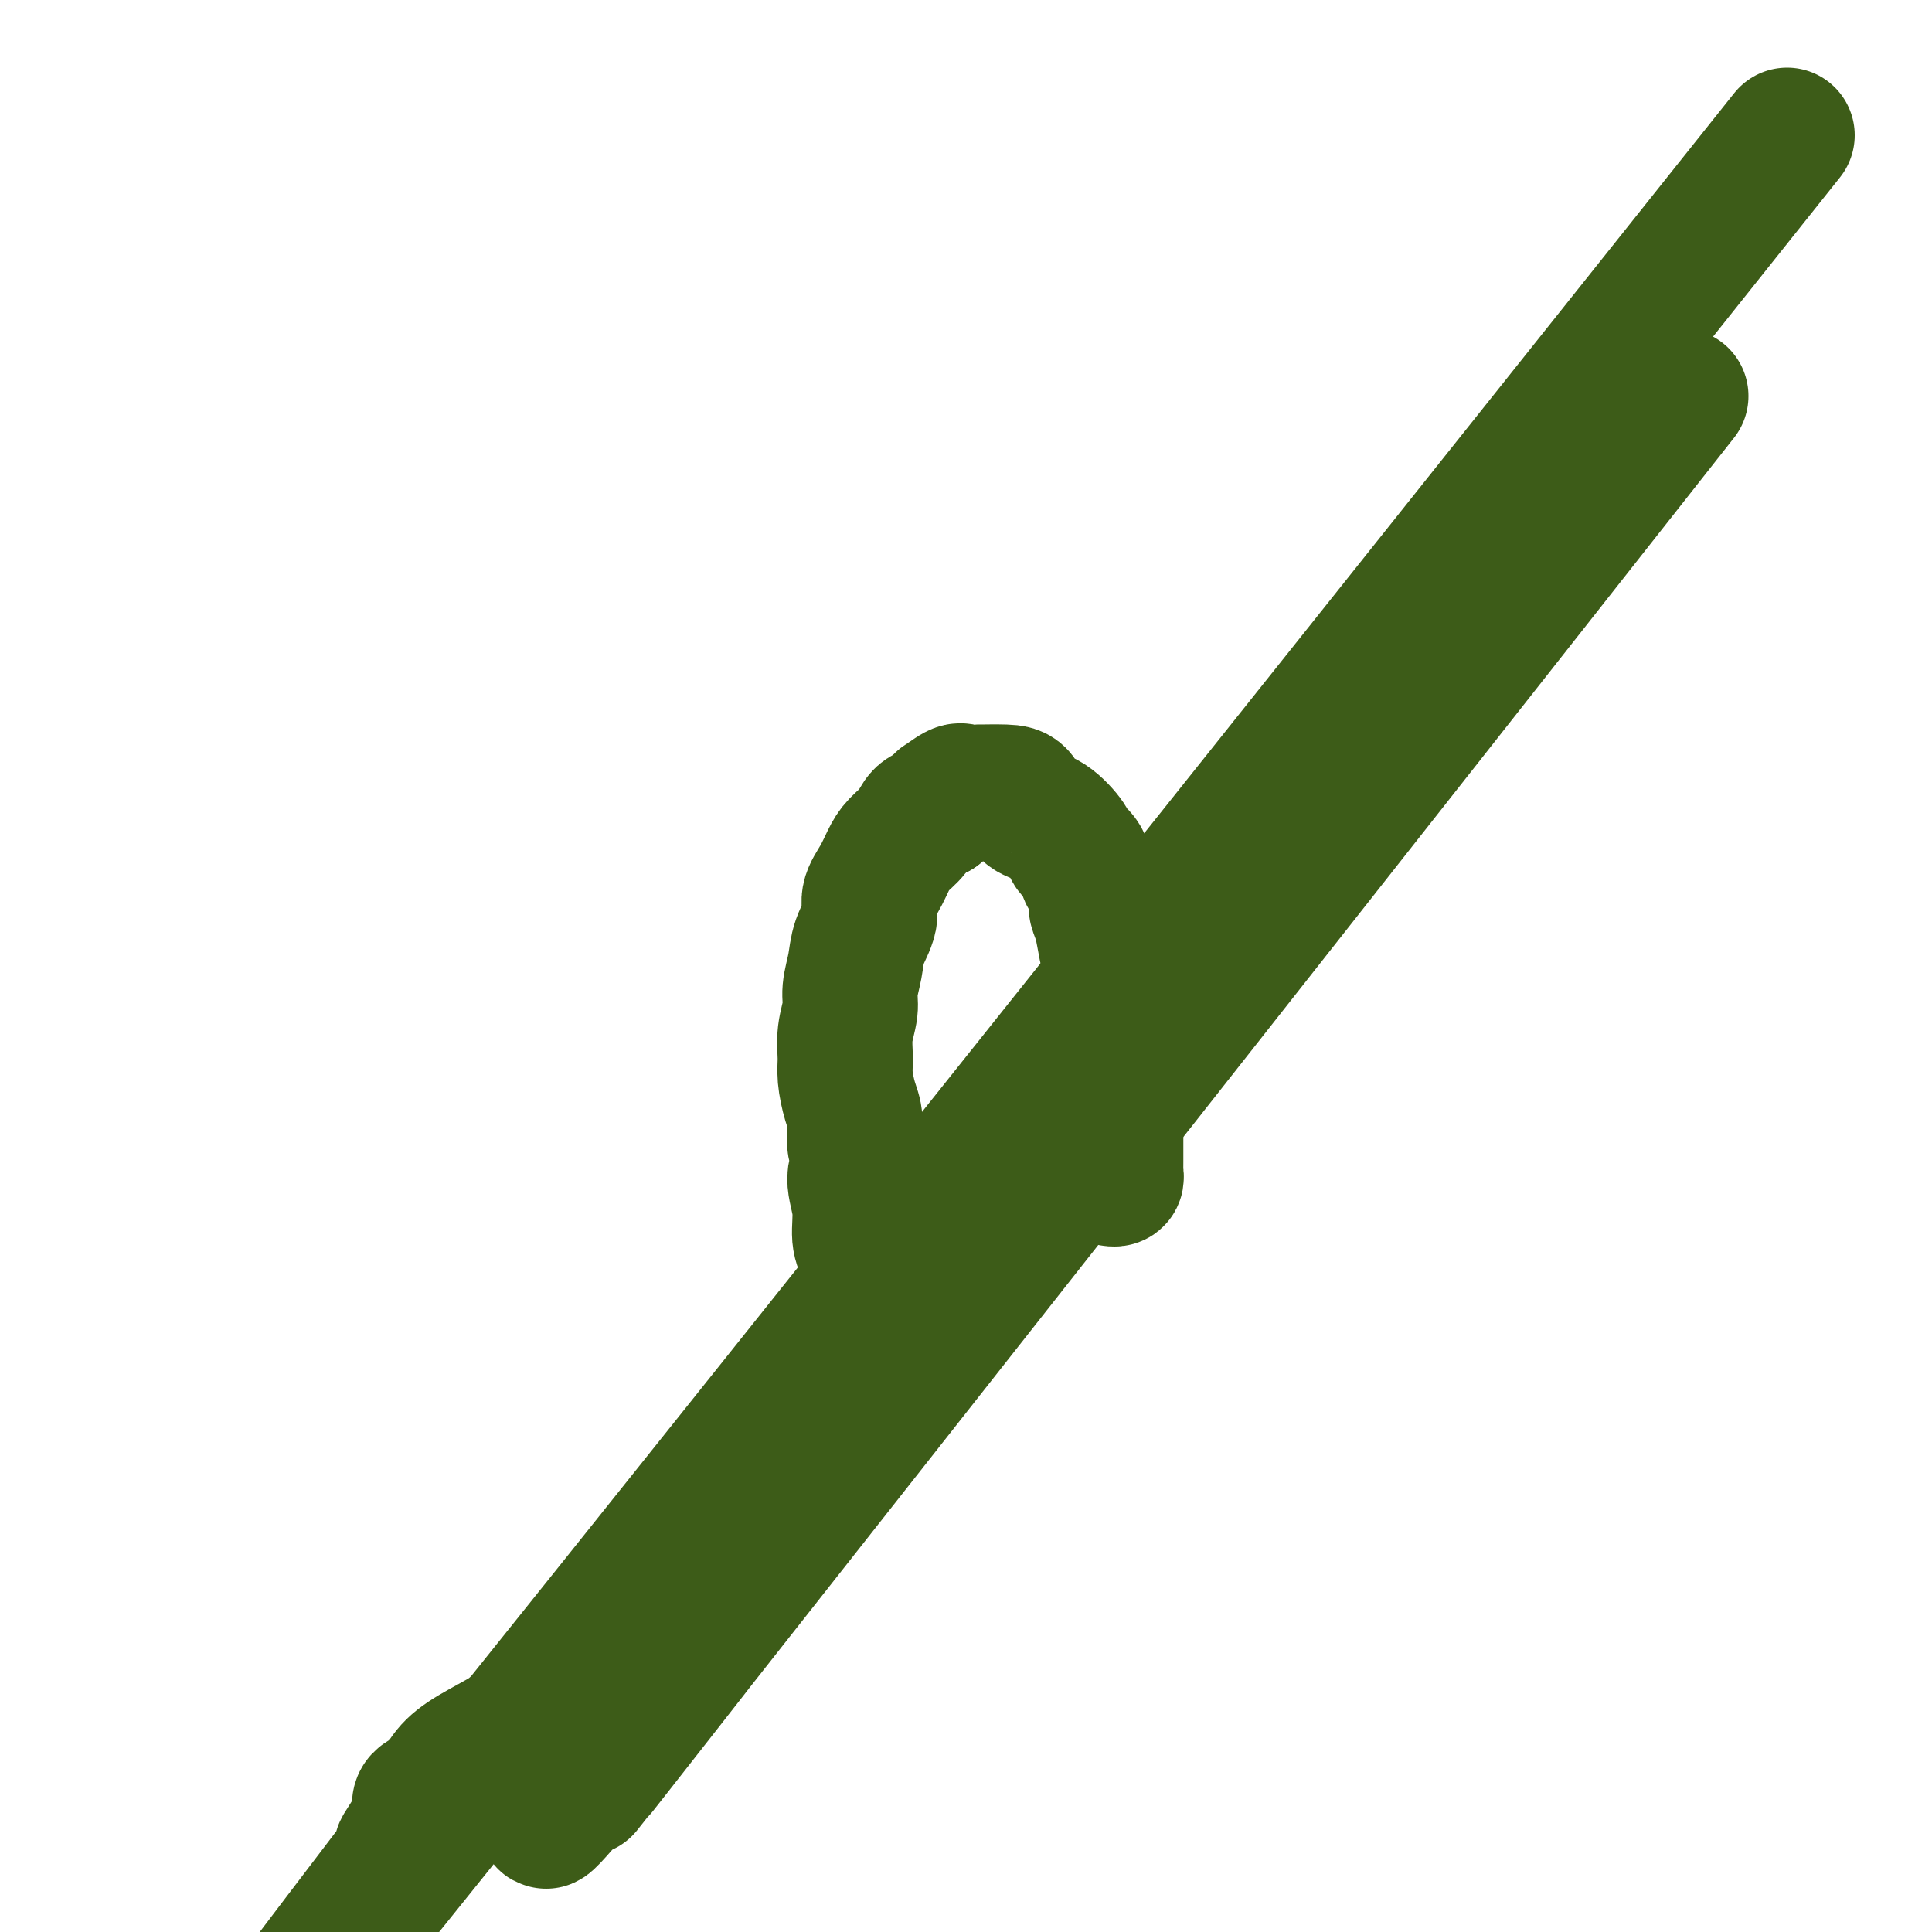 <svg viewBox='0 0 400 400' version='1.1' xmlns='http://www.w3.org/2000/svg' xmlns:xlink='http://www.w3.org/1999/xlink'><g fill='none' stroke='#3D5C18' stroke-width='28' stroke-linecap='round' stroke-linejoin='round'><path d='M179,259c-0.033,-0.053 -0.067,-0.107 0,0c0.067,0.107 0.233,0.373 0,0c-0.233,-0.373 -0.865,-1.385 -1,-3c-0.135,-1.615 0.227,-3.832 0,-6c-0.227,-2.168 -1.044,-4.287 -1,-6c0.044,-1.713 0.950,-3.021 1,-4c0.050,-0.979 -0.757,-1.629 -1,-3c-0.243,-1.371 0.077,-3.464 0,-5c-0.077,-1.536 -0.553,-2.515 -1,-4c-0.447,-1.485 -0.867,-3.477 -1,-5c-0.133,-1.523 0.020,-2.577 0,-4c-0.020,-1.423 -0.214,-3.215 0,-5c0.214,-1.785 0.836,-3.562 1,-5c0.164,-1.438 -0.129,-2.537 0,-4c0.129,-1.463 0.682,-3.290 1,-5c0.318,-1.710 0.403,-3.304 1,-5c0.597,-1.696 1.706,-3.493 2,-5c0.294,-1.507 -0.227,-2.724 0,-4c0.227,-1.276 1.201,-2.611 2,-4c0.799,-1.389 1.424,-2.831 2,-4c0.576,-1.169 1.103,-2.066 2,-3c0.897,-0.934 2.165,-1.905 3,-3c0.835,-1.095 1.239,-2.313 2,-3c0.761,-0.687 1.881,-0.844 3,-1'/><path d='M194,168c2.228,-3.116 0.799,-1.907 1,-2c0.201,-0.093 2.031,-1.489 3,-2c0.969,-0.511 1.075,-0.136 2,0c0.925,0.136 2.669,0.033 3,0c0.331,-0.033 -0.751,0.006 0,0c0.751,-0.006 3.336,-0.055 5,0c1.664,0.055 2.405,0.213 3,1c0.595,0.787 1.042,2.201 2,3c0.958,0.799 2.428,0.982 4,2c1.572,1.018 3.247,2.872 4,4c0.753,1.128 0.584,1.531 1,2c0.416,0.469 1.417,1.003 2,2c0.583,0.997 0.748,2.456 1,3c0.252,0.544 0.592,0.172 1,1c0.408,0.828 0.882,2.856 1,4c0.118,1.144 -0.122,1.405 0,2c0.122,0.595 0.607,1.525 1,3c0.393,1.475 0.694,3.493 1,5c0.306,1.507 0.618,2.501 1,4c0.382,1.499 0.834,3.504 1,5c0.166,1.496 0.044,2.484 0,4c-0.044,1.516 -0.012,3.561 0,5c0.012,1.439 0.003,2.271 0,3c-0.003,0.729 -0.001,1.356 0,2c0.001,0.644 0.000,1.305 0,2c-0.000,0.695 -0.000,1.422 0,2c0.000,0.578 0.000,1.006 0,2c-0.000,0.994 -0.000,2.555 0,3c0.000,0.445 0.000,-0.226 0,0c-0.000,0.226 -0.000,1.350 0,2c0.000,0.650 0.000,0.825 0,1'/><path d='M231,231c-0.000,4.258 -0.000,1.902 0,1c0.000,-0.902 0.000,-0.350 0,0c-0.000,0.350 -0.000,0.499 0,1c0.000,0.501 0.000,1.353 0,2c-0.000,0.647 -0.000,1.090 0,2c0.000,0.910 0.001,2.286 0,3c-0.001,0.714 -0.004,0.766 0,1c0.004,0.234 0.015,0.651 0,1c-0.015,0.349 -0.056,0.630 0,1c0.056,0.370 0.207,0.830 0,1c-0.207,0.170 -0.774,0.048 -1,0c-0.226,-0.048 -0.113,-0.024 0,0'/><path d='M312,126c-96.716,123.657 -193.432,247.314 -168,215c25.432,-32.314 173.010,-220.600 178,-227c4.990,-6.400 -132.610,169.084 -178,227c-45.390,57.916 1.429,-1.737 0,0c-1.429,1.737 -51.106,64.865 0,0c51.106,-64.865 202.995,-257.721 204,-259c1.005,-1.279 -148.872,189.019 -205,259c-56.128,69.981 -18.505,19.645 -7,2c11.505,-17.645 -3.107,-2.601 -9,3c-5.893,5.601 -3.066,1.757 -5,2c-1.934,0.243 -8.628,4.573 -12,7c-3.372,2.427 -3.423,2.953 -5,4c-1.577,1.047 -4.680,2.617 -7,4c-2.320,1.383 -3.858,2.580 -5,4c-1.142,1.420 -1.887,3.062 -3,4c-1.113,0.938 -2.593,1.171 -3,2c-0.407,0.829 0.258,2.252 -1,5c-1.258,2.748 -4.440,6.819 -2,4c2.440,-2.819 10.503,-12.528 -2,4c-12.503,16.528 -45.572,59.294 -1,4c44.572,-55.294 166.786,-208.647 289,-362'/></g>
</svg>